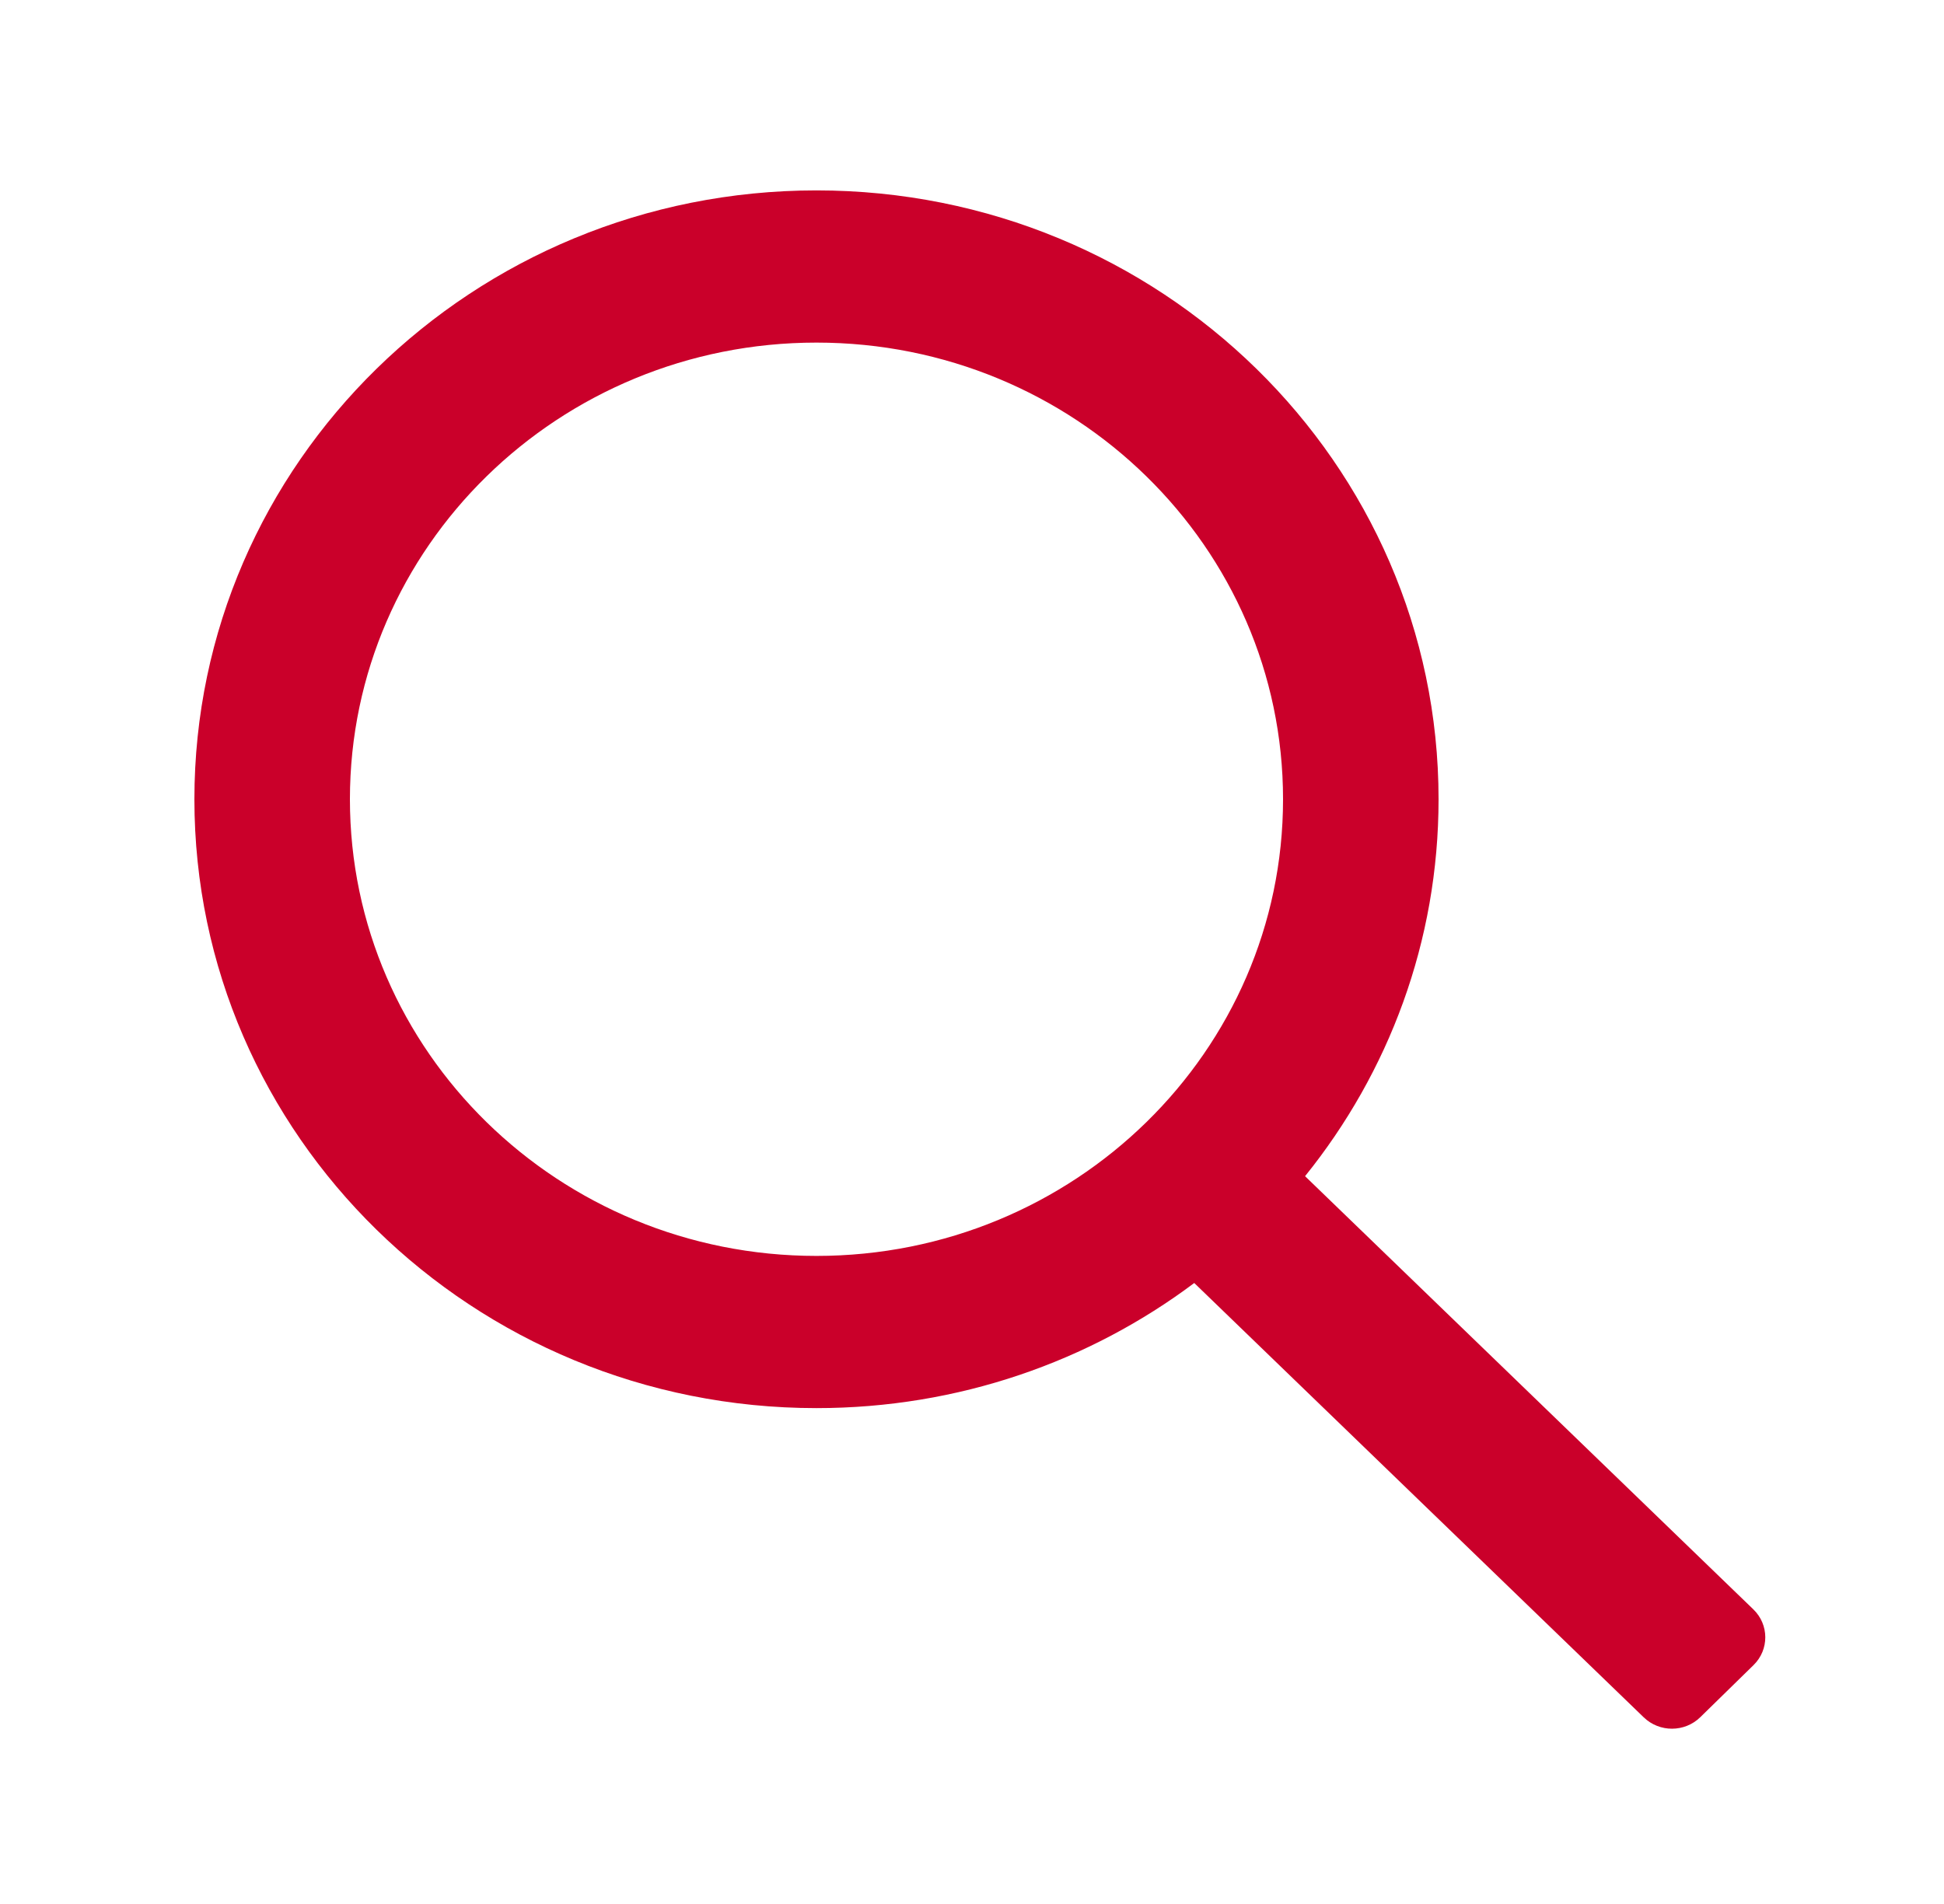 <svg width="49" height="48" viewBox="0 0 49 48" fill="none" xmlns="http://www.w3.org/2000/svg">
<path fill-rule="evenodd" clip-rule="evenodd" d="M36.26 20.149C36.26 23.738 35.002 27.038 32.895 29.652L44.195 40.573C44.594 40.959 44.596 41.589 44.2 41.977L42.857 43.291C42.464 43.676 41.829 43.678 41.433 43.296L30.102 32.345C27.462 34.324 24.161 35.499 20.58 35.499C11.92 35.499 4.9 28.627 4.9 20.149C4.9 11.672 11.92 4.8 20.58 4.8C29.24 4.8 36.26 11.672 36.26 20.149ZM20.58 31.662C27.075 31.662 32.34 26.507 32.34 20.149C32.34 13.791 27.075 8.637 20.58 8.637C14.085 8.637 8.82 13.791 8.82 20.149C8.82 26.507 14.085 31.662 20.58 31.662Z" fill="#CA002A"/>
</svg>
